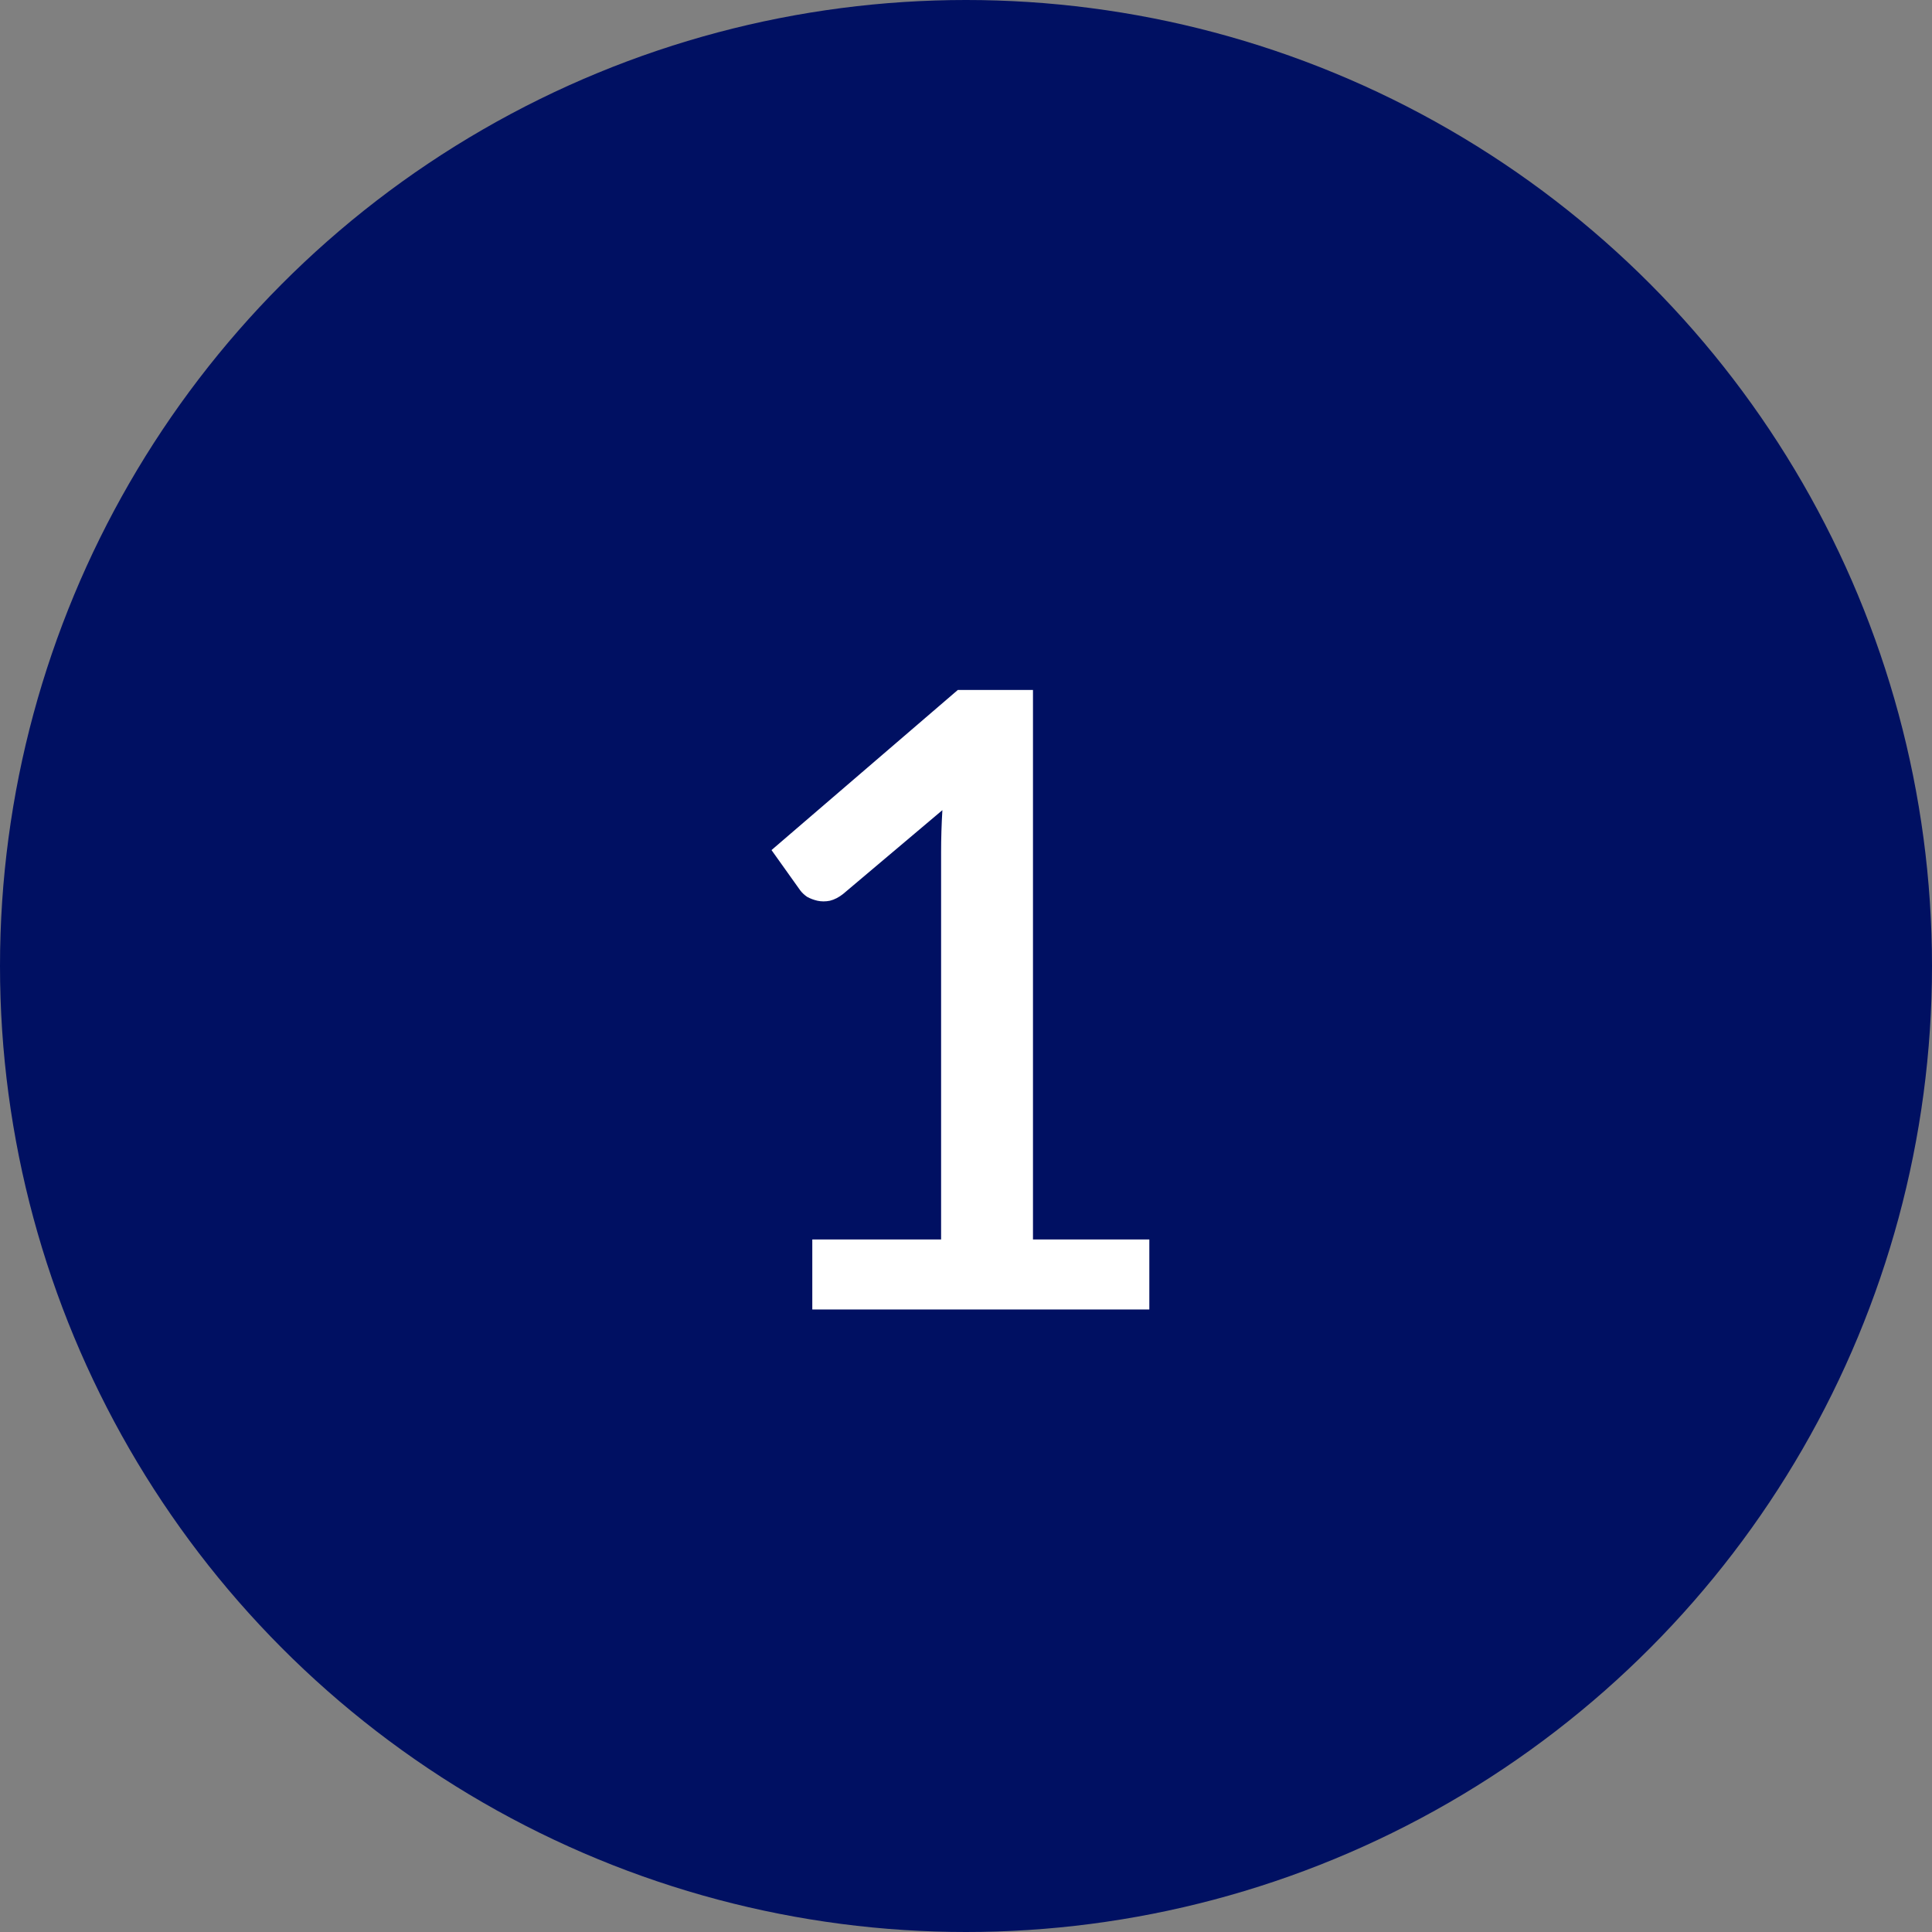 <?xml version="1.0" encoding="UTF-8"?> <svg xmlns="http://www.w3.org/2000/svg" width="90" height="90" viewBox="0 0 90 90" fill="none"><rect x="0" y="0" width="90" height="90" fill="#808080" stroke="none"/><circle cx="45" cy="45" r="45" fill="#001062"></circle><path d="M53.54 57.74V61H37.84V57.74H43.84V39.7C43.84 39.06 43.86 38.407 43.9 37.74L39.28 41.64C39.08 41.8 38.873 41.907 38.66 41.96C38.46 42 38.267 42 38.08 41.96C37.907 41.92 37.747 41.86 37.6 41.78C37.467 41.687 37.36 41.587 37.28 41.48L35.94 39.6L44.62 32.14H48.12V57.74H53.54Z" fill="white"></path></svg> 